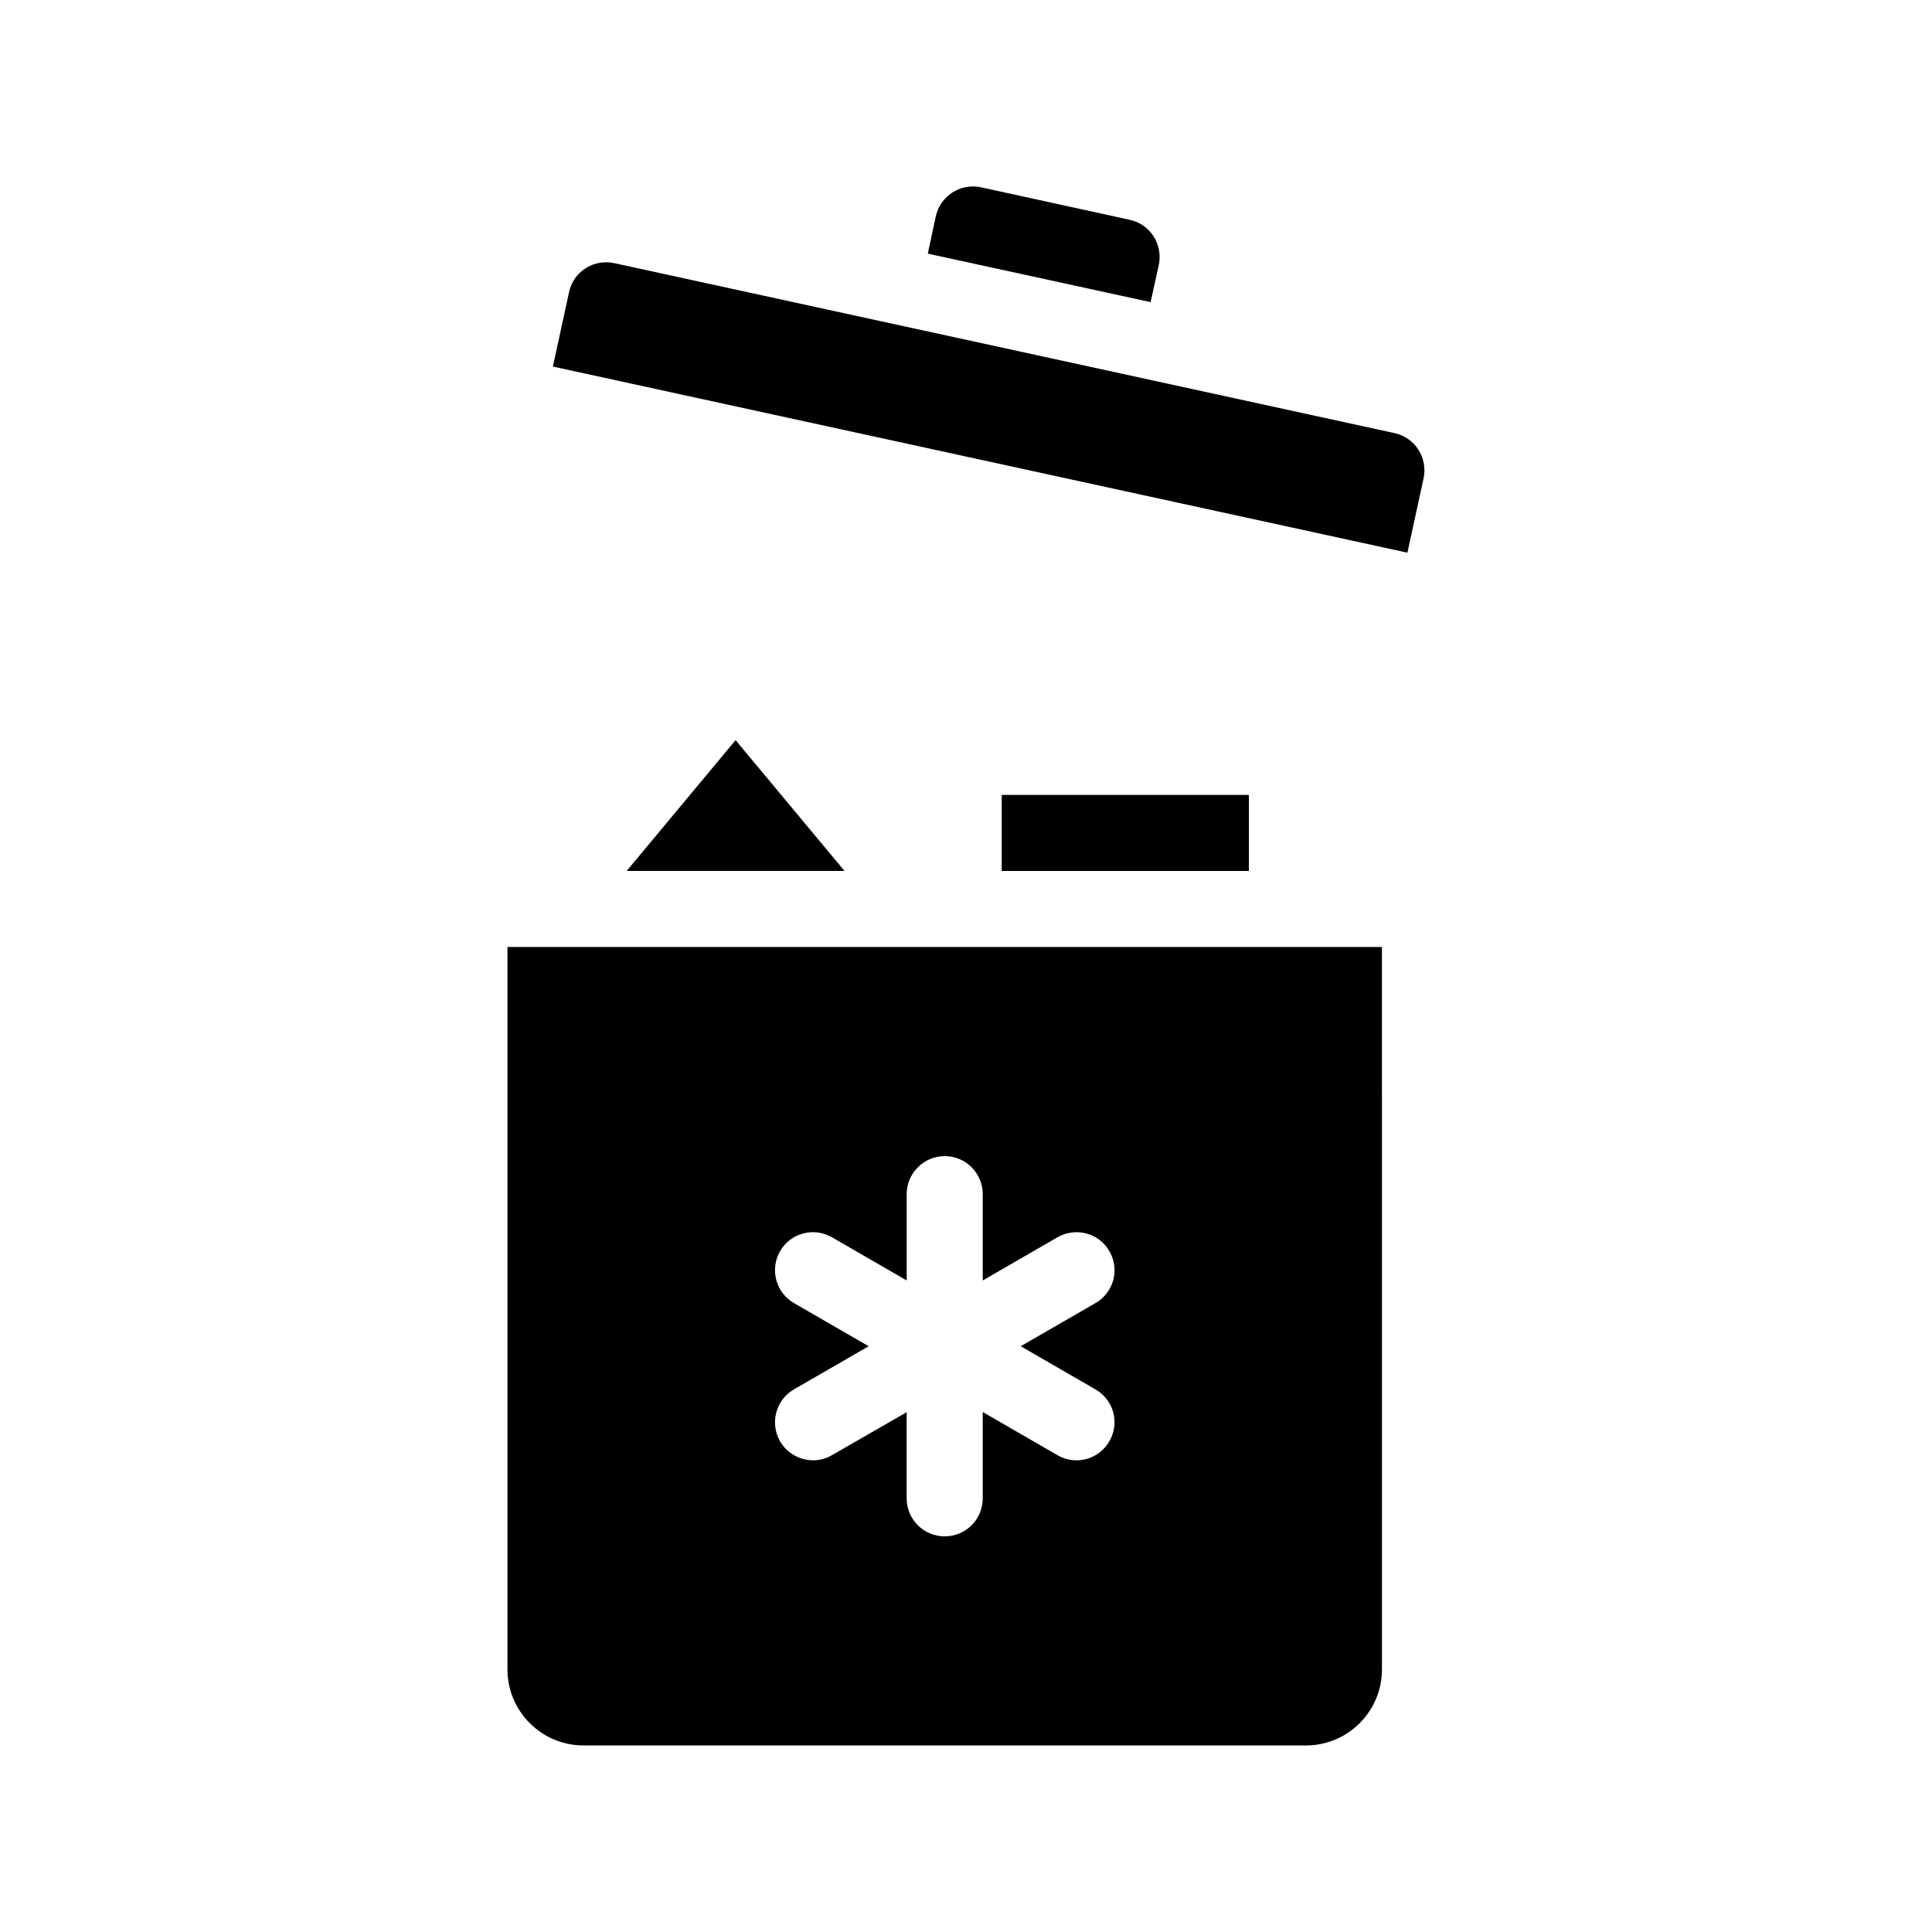 <?xml version="1.0" encoding="UTF-8"?>
<!-- Uploaded to: ICON Repo, www.svgrepo.com, Generator: ICON Repo Mixer Tools -->
<svg fill="#000000" width="800px" height="800px" version="1.1" viewBox="144 144 512 512" xmlns="http://www.w3.org/2000/svg">
 <g>
  <path d="m513.56 258.78-98.949-21.562-38.895-8.465-68.922-15.016c-2.621-0.555-5.34-0.102-7.609 1.359-2.266 1.461-3.828 3.68-4.383 6.348l-4.281 19.699 226.46 49.324 4.281-19.699c1.164-5.438-2.262-10.828-7.703-11.988z"/>
  <path d="m451.09 214.24c1.16-5.441-2.266-10.832-7.707-11.992l-39.398-8.613c-5.441-1.16-10.781 2.266-11.992 7.707l-2.117 9.875 59.047 12.848z"/>
  <path d="m310.07 374.81h57.734l-28.867-34.664z"/>
  <path d="m409.47 354.66h65.496v20.152h-65.496z"/>
  <path d="m278.48 586.41c0 11.133 9.07 20.152 20.152 20.152h191.45c11.133 0 20.152-9.02 20.152-20.152l-0.004-191.45h-231.75c0.004 0 0.004 191.45 0.004 191.45zm75.922-97.082c-4.785-2.769-6.449-8.918-3.676-13.754 2.769-4.836 8.969-6.449 13.754-3.68l19.801 11.438v-22.871c0-5.543 4.535-10.078 10.078-10.078 5.594 0 10.078 4.535 10.078 10.078v22.871l19.801-11.438c4.836-2.769 10.984-1.16 13.754 3.68 2.82 4.836 1.16 10.984-3.68 13.754l-19.805 11.438 19.801 11.438c4.836 2.769 6.5 8.918 3.68 13.754-1.863 3.223-5.238 5.039-8.715 5.039-1.715 0-3.426-0.453-5.039-1.359l-19.801-11.438v22.871c0 5.594-4.484 10.078-10.078 10.078-5.543 0-10.078-4.484-10.078-10.078v-22.824l-19.801 11.387c-1.559 0.906-3.269 1.359-4.984 1.359-3.477 0-6.902-1.812-8.766-5.039-2.769-4.836-1.109-10.984 3.68-13.754l19.797-11.434z"/>
 </g>
</svg>